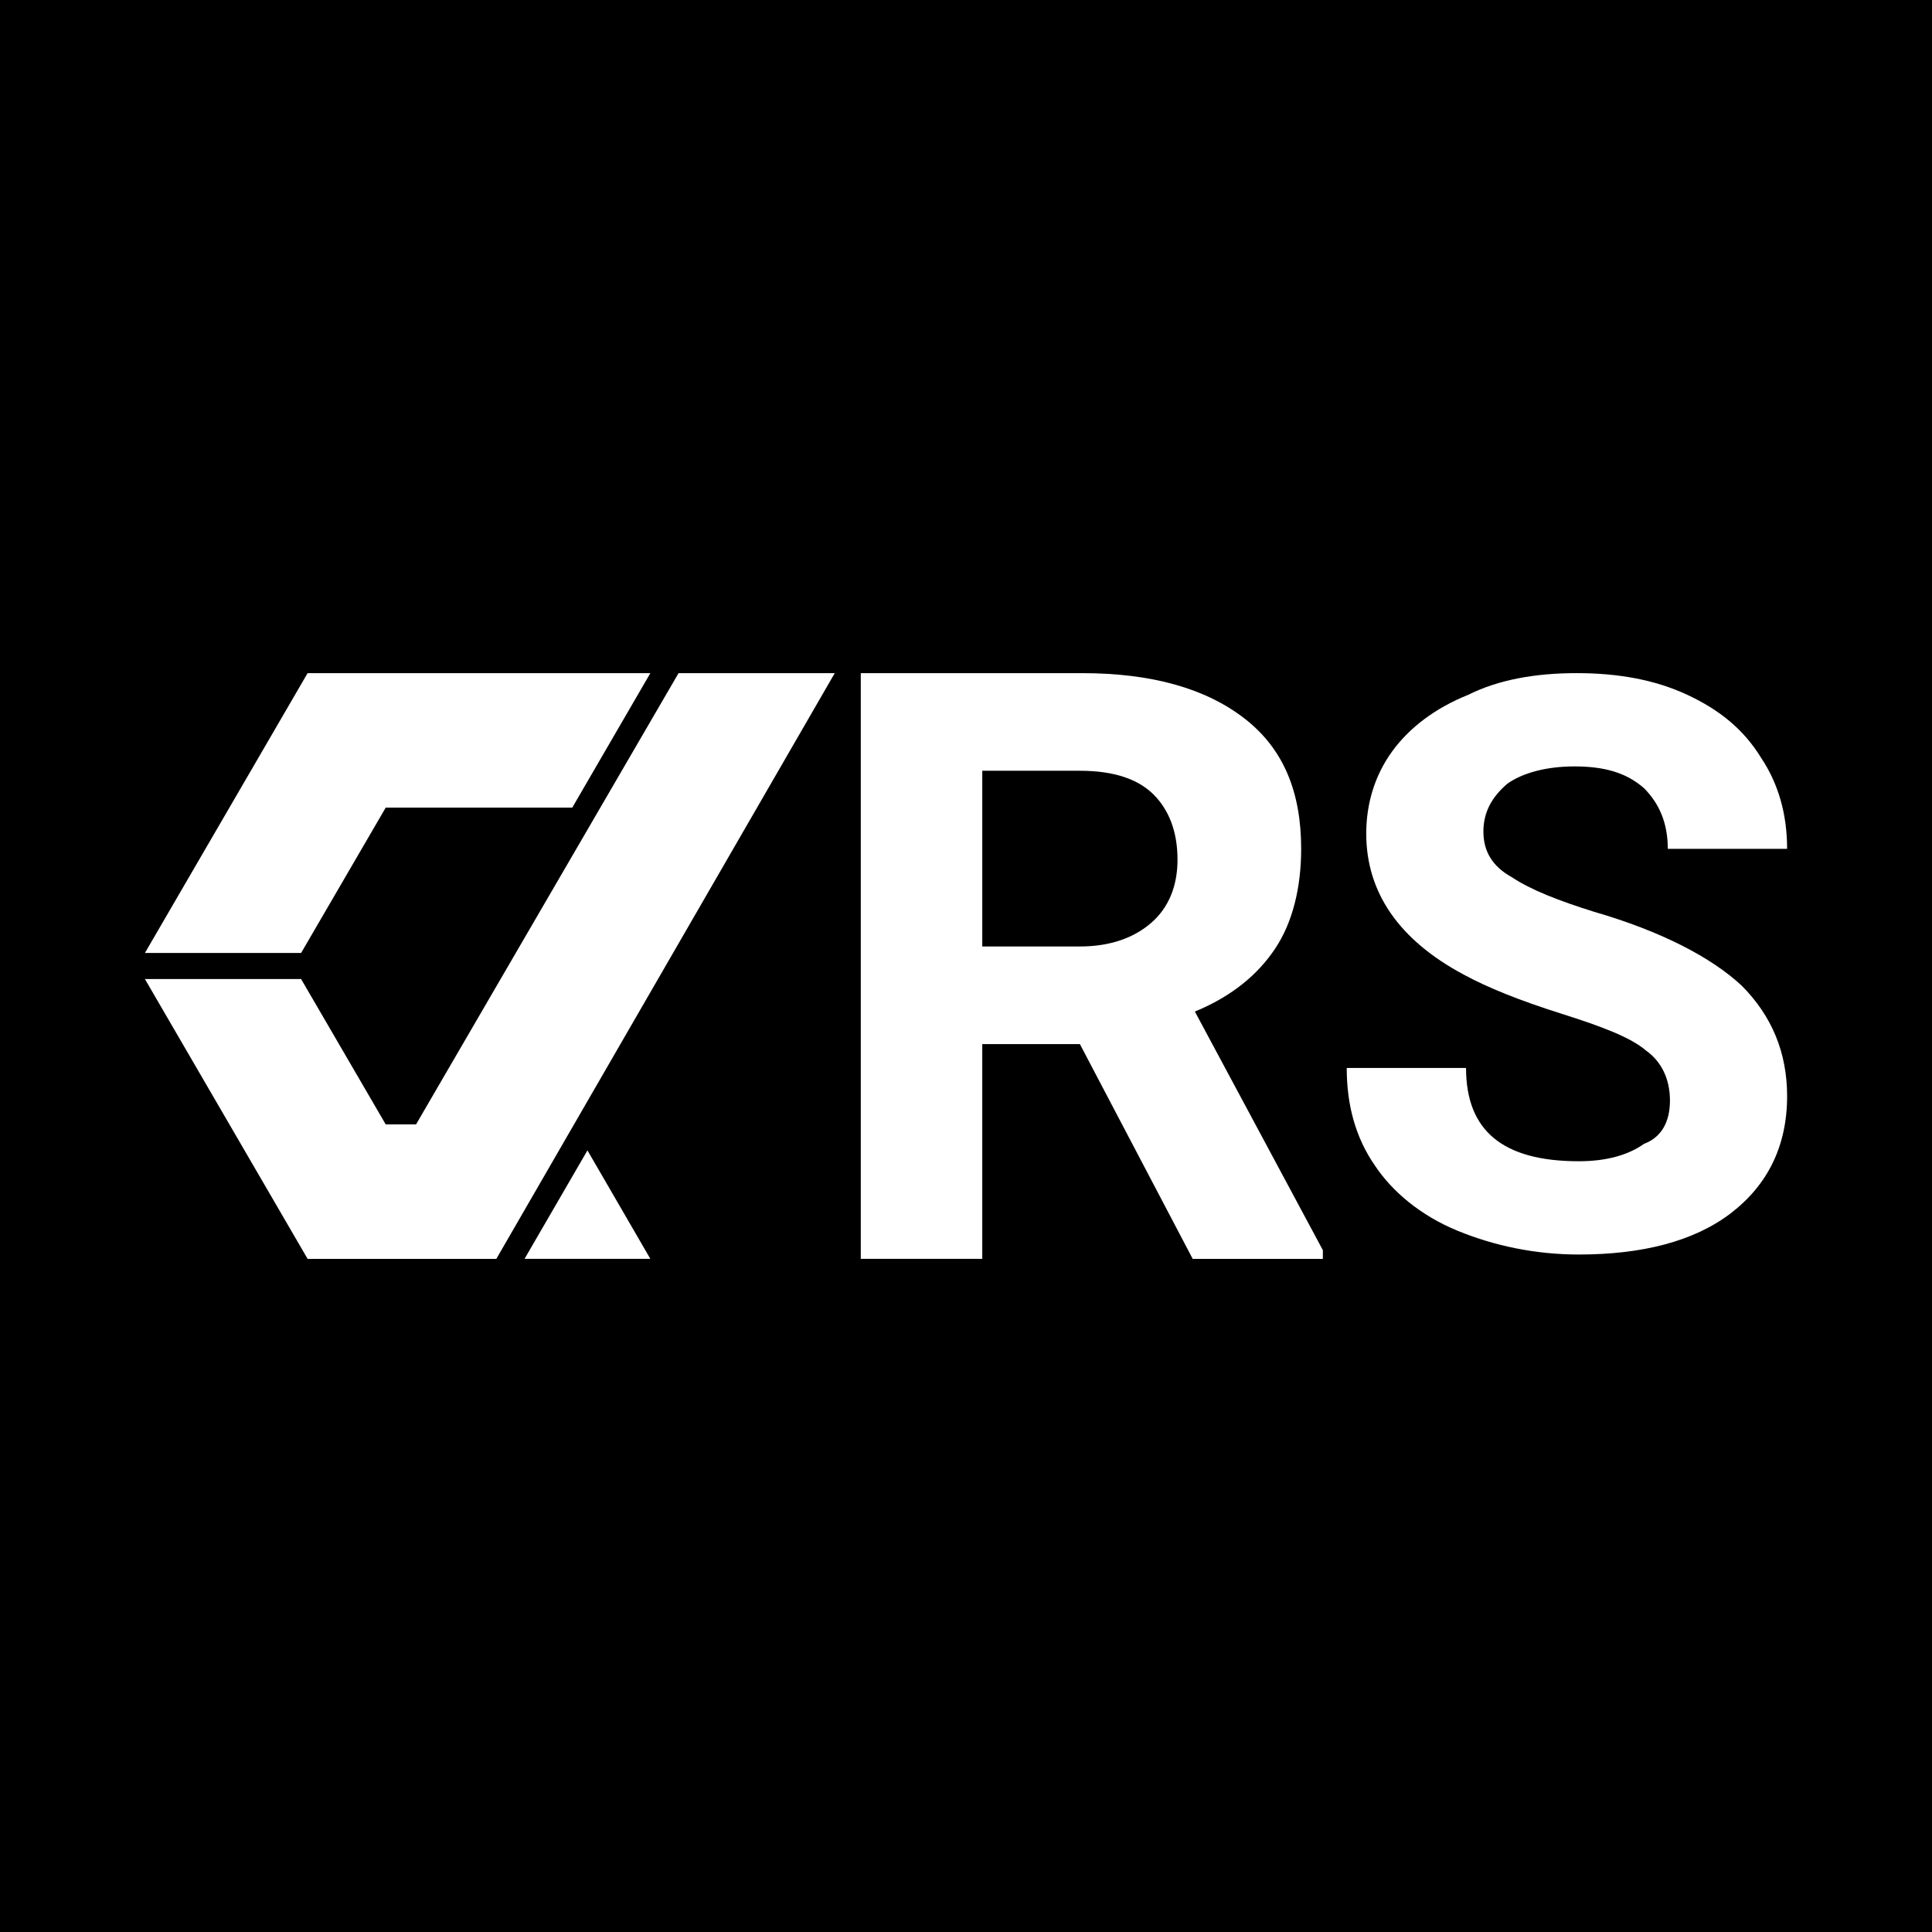 <?xml version="1.0" encoding="utf-8"?>
<!-- Generator: Adobe Illustrator 17.0.0, SVG Export Plug-In . SVG Version: 6.00 Build 0)  -->
<!DOCTYPE svg PUBLIC "-//W3C//DTD SVG 1.1//EN" "http://www.w3.org/Graphics/SVG/1.1/DTD/svg11.dtd">
<svg version="1.1" id="Layer_1" xmlns="http://www.w3.org/2000/svg" xmlns:xlink="http://www.w3.org/1999/xlink" x="0px" y="0px"
	 width="200px" height="200px" viewBox="0 0 200 200" enable-background="new 0 0 200 200" xml:space="preserve">
<rect width="200" height="200"/>
<g>
	<path fill="#FFFFFF" d="M70.244,69.683l-27.173,46.711h-3.144l-8.758-15.046H15l16.843,28.97H51.38l35.033-60.634H70.244z"/>
	<path fill="#FFFFFF" d="M67.325,130.317l-6.513-11.229L54.3,130.317H67.325z"/>
	<path fill="#FFFFFF" d="M59.24,83.606l8.085-13.923H31.843L15,98.653h16.169l8.758-15.046H59.24z"/>
	<path fill="#FFFFFF" d="M172.873,113.923c0-2.246-0.898-4.042-2.47-5.165c-1.572-1.347-4.491-2.47-8.758-3.818
		c-4.267-1.347-7.635-2.695-10.106-4.042c-6.737-3.593-10.106-8.534-10.106-14.597c0-3.144,0.898-6.063,2.695-8.534
		c1.797-2.47,4.491-4.491,7.86-5.839c3.144-1.572,6.962-2.246,11.229-2.246s8.085,0.674,11.453,2.246
		c3.369,1.572,5.839,3.593,7.635,6.513c1.797,2.695,2.695,5.839,2.695,9.432h-12.351c0-2.695-0.898-4.716-2.47-6.288
		c-1.797-1.572-4.042-2.246-7.186-2.246c-2.919,0-5.39,0.674-6.962,1.797c-1.572,1.347-2.47,2.919-2.47,4.941
		c0,2.021,0.898,3.593,2.919,4.716c2.021,1.347,4.941,2.47,8.534,3.593c6.962,2.021,12.127,4.716,15.271,7.635
		c3.144,3.144,4.716,6.962,4.716,11.453c0,5.165-2.021,9.207-5.839,12.127c-3.818,2.919-9.207,4.267-15.72,4.267
		c-4.491,0-8.758-0.898-12.576-2.47s-6.737-4.042-8.534-6.737c-2.021-2.919-2.919-6.288-2.919-10.106h12.351
		c0,6.513,3.818,9.657,11.678,9.657c2.919,0,5.165-0.674,6.737-1.797C171.975,117.741,172.873,116.169,172.873,113.923z"/>
	<path fill="#FFFFFF" d="M111.79,108.085h-10.106v22.232H89.108V69.683h22.906c7.186,0,12.801,1.572,16.843,4.716
		c4.042,3.144,5.839,7.635,5.839,13.474c0,4.042-0.898,7.635-2.695,10.33c-1.797,2.695-4.491,4.941-8.309,6.513l13.25,24.703v0.898
		h-13.474L111.79,108.085z M101.684,97.979h10.106c3.144,0,5.614-0.898,7.411-2.47c1.797-1.572,2.695-3.818,2.695-6.513
		c0-2.919-0.898-5.165-2.47-6.737s-4.042-2.47-7.635-2.47h-10.106V97.979z"/>
</g>
</svg>

